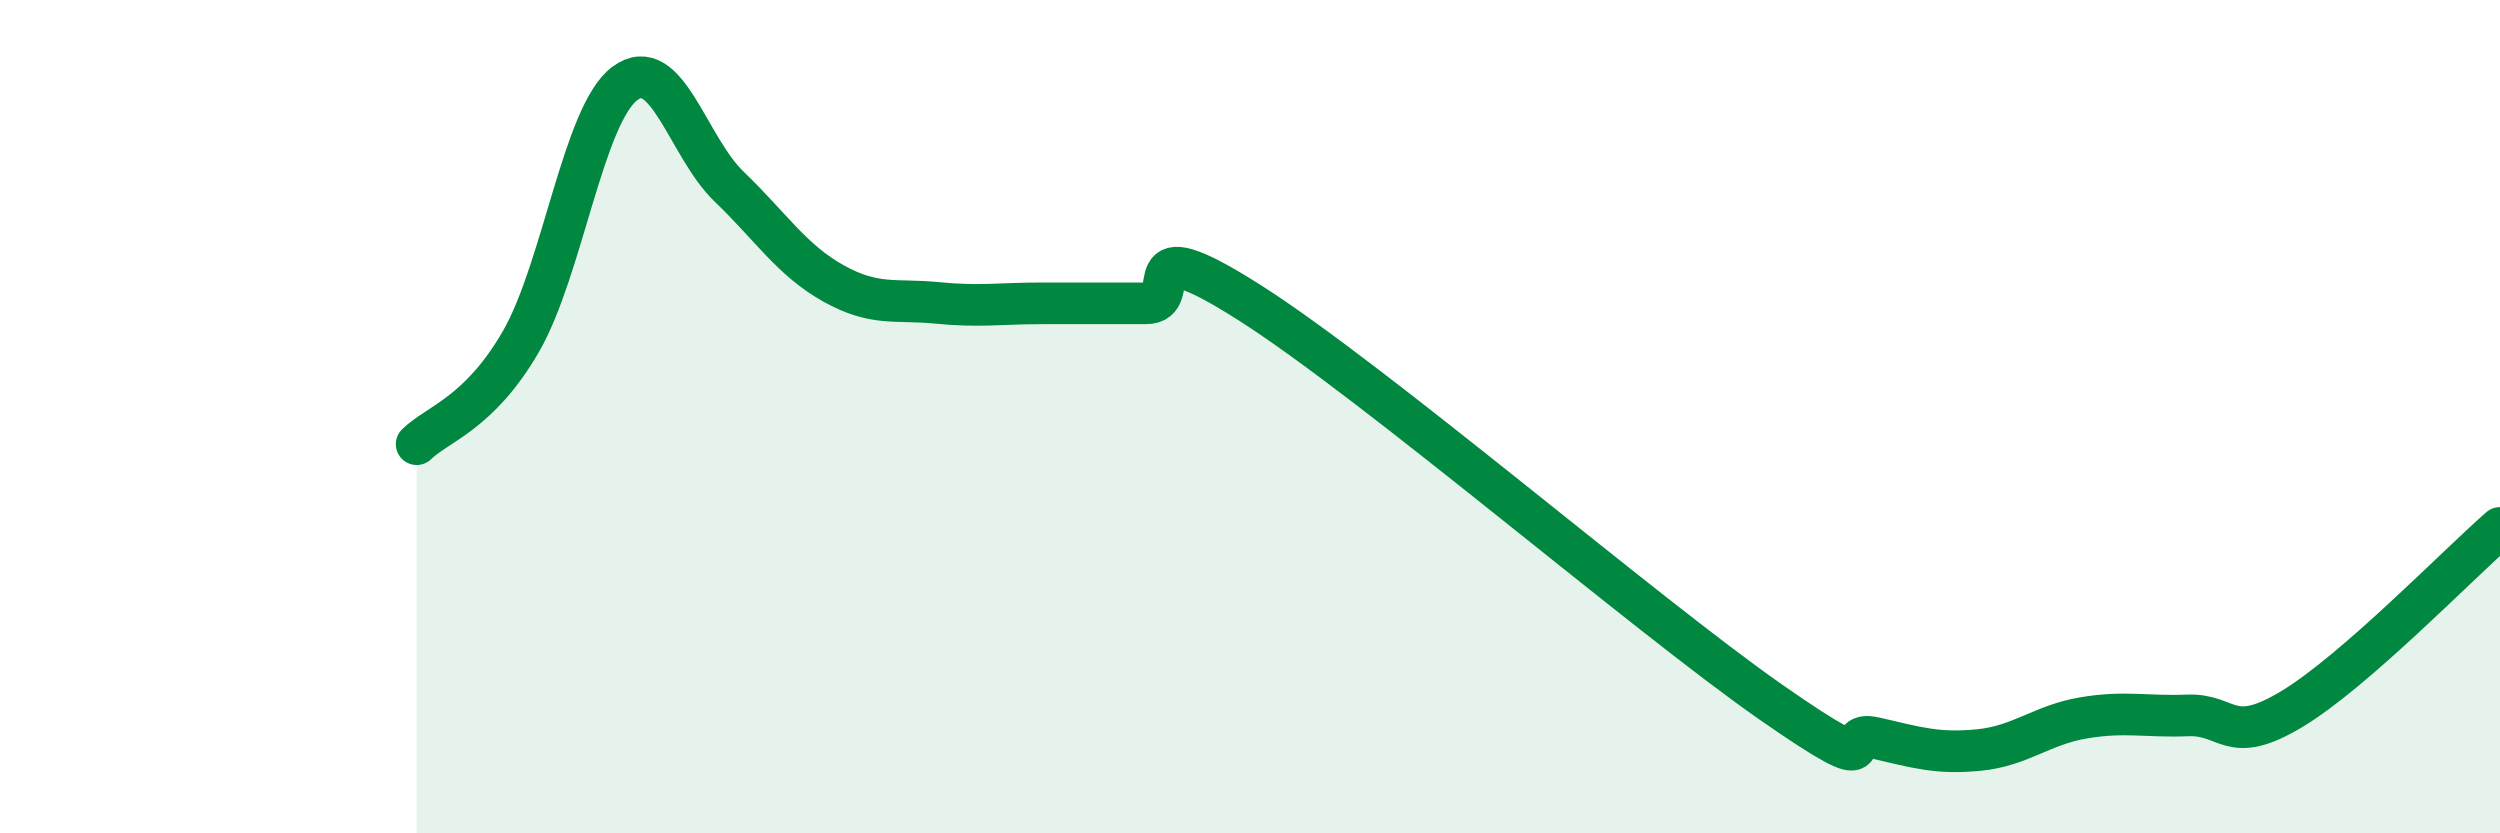 
    <svg width="60" height="20" viewBox="0 0 60 20" xmlns="http://www.w3.org/2000/svg">
      <path
        d="M 10,10.66 C 10.5,10.17 11.5,9.93 12.5,8.2 C 13.5,6.47 14,2.74 15,2 C 16,1.26 16.5,3.52 17.5,4.48 C 18.5,5.44 19,6.24 20,6.8 C 21,7.36 21.5,7.17 22.5,7.27 C 23.5,7.37 24,7.28 25,7.28 C 26,7.28 26.5,7.28 27.5,7.28 C 28.5,7.28 27,5.36 30,7.27 C 33,9.18 39.5,14.76 42.5,16.85 C 45.5,18.94 44,17.48 45,17.71 C 46,17.94 46.5,18.1 47.5,18 C 48.5,17.9 49,17.4 50,17.23 C 51,17.06 51.5,17.21 52.5,17.17 C 53.5,17.13 53.5,17.92 55,17.02 C 56.5,16.12 59,13.54 60,12.67L60 20L10 20Z"
        fill="#008740"
        opacity="0.1"
        stroke-linecap="round"
        stroke-linejoin="round"
      />
      <path
        d="M 10,10.66 C 10.5,10.17 11.5,9.93 12.5,8.2 C 13.5,6.47 14,2.74 15,2 C 16,1.26 16.5,3.52 17.5,4.48 C 18.5,5.44 19,6.24 20,6.8 C 21,7.36 21.5,7.17 22.5,7.27 C 23.5,7.37 24,7.28 25,7.28 C 26,7.28 26.5,7.28 27.5,7.28 C 28.5,7.28 27,5.36 30,7.27 C 33,9.18 39.5,14.76 42.5,16.85 C 45.5,18.94 44,17.48 45,17.71 C 46,17.94 46.5,18.1 47.5,18 C 48.5,17.9 49,17.4 50,17.23 C 51,17.06 51.5,17.21 52.5,17.17 C 53.5,17.13 53.5,17.92 55,17.02 C 56.5,16.12 59,13.54 60,12.67"
        stroke="#008740"
        stroke-width="1"
        fill="none"
        stroke-linecap="round"
        stroke-linejoin="round"
      />
    </svg>
  